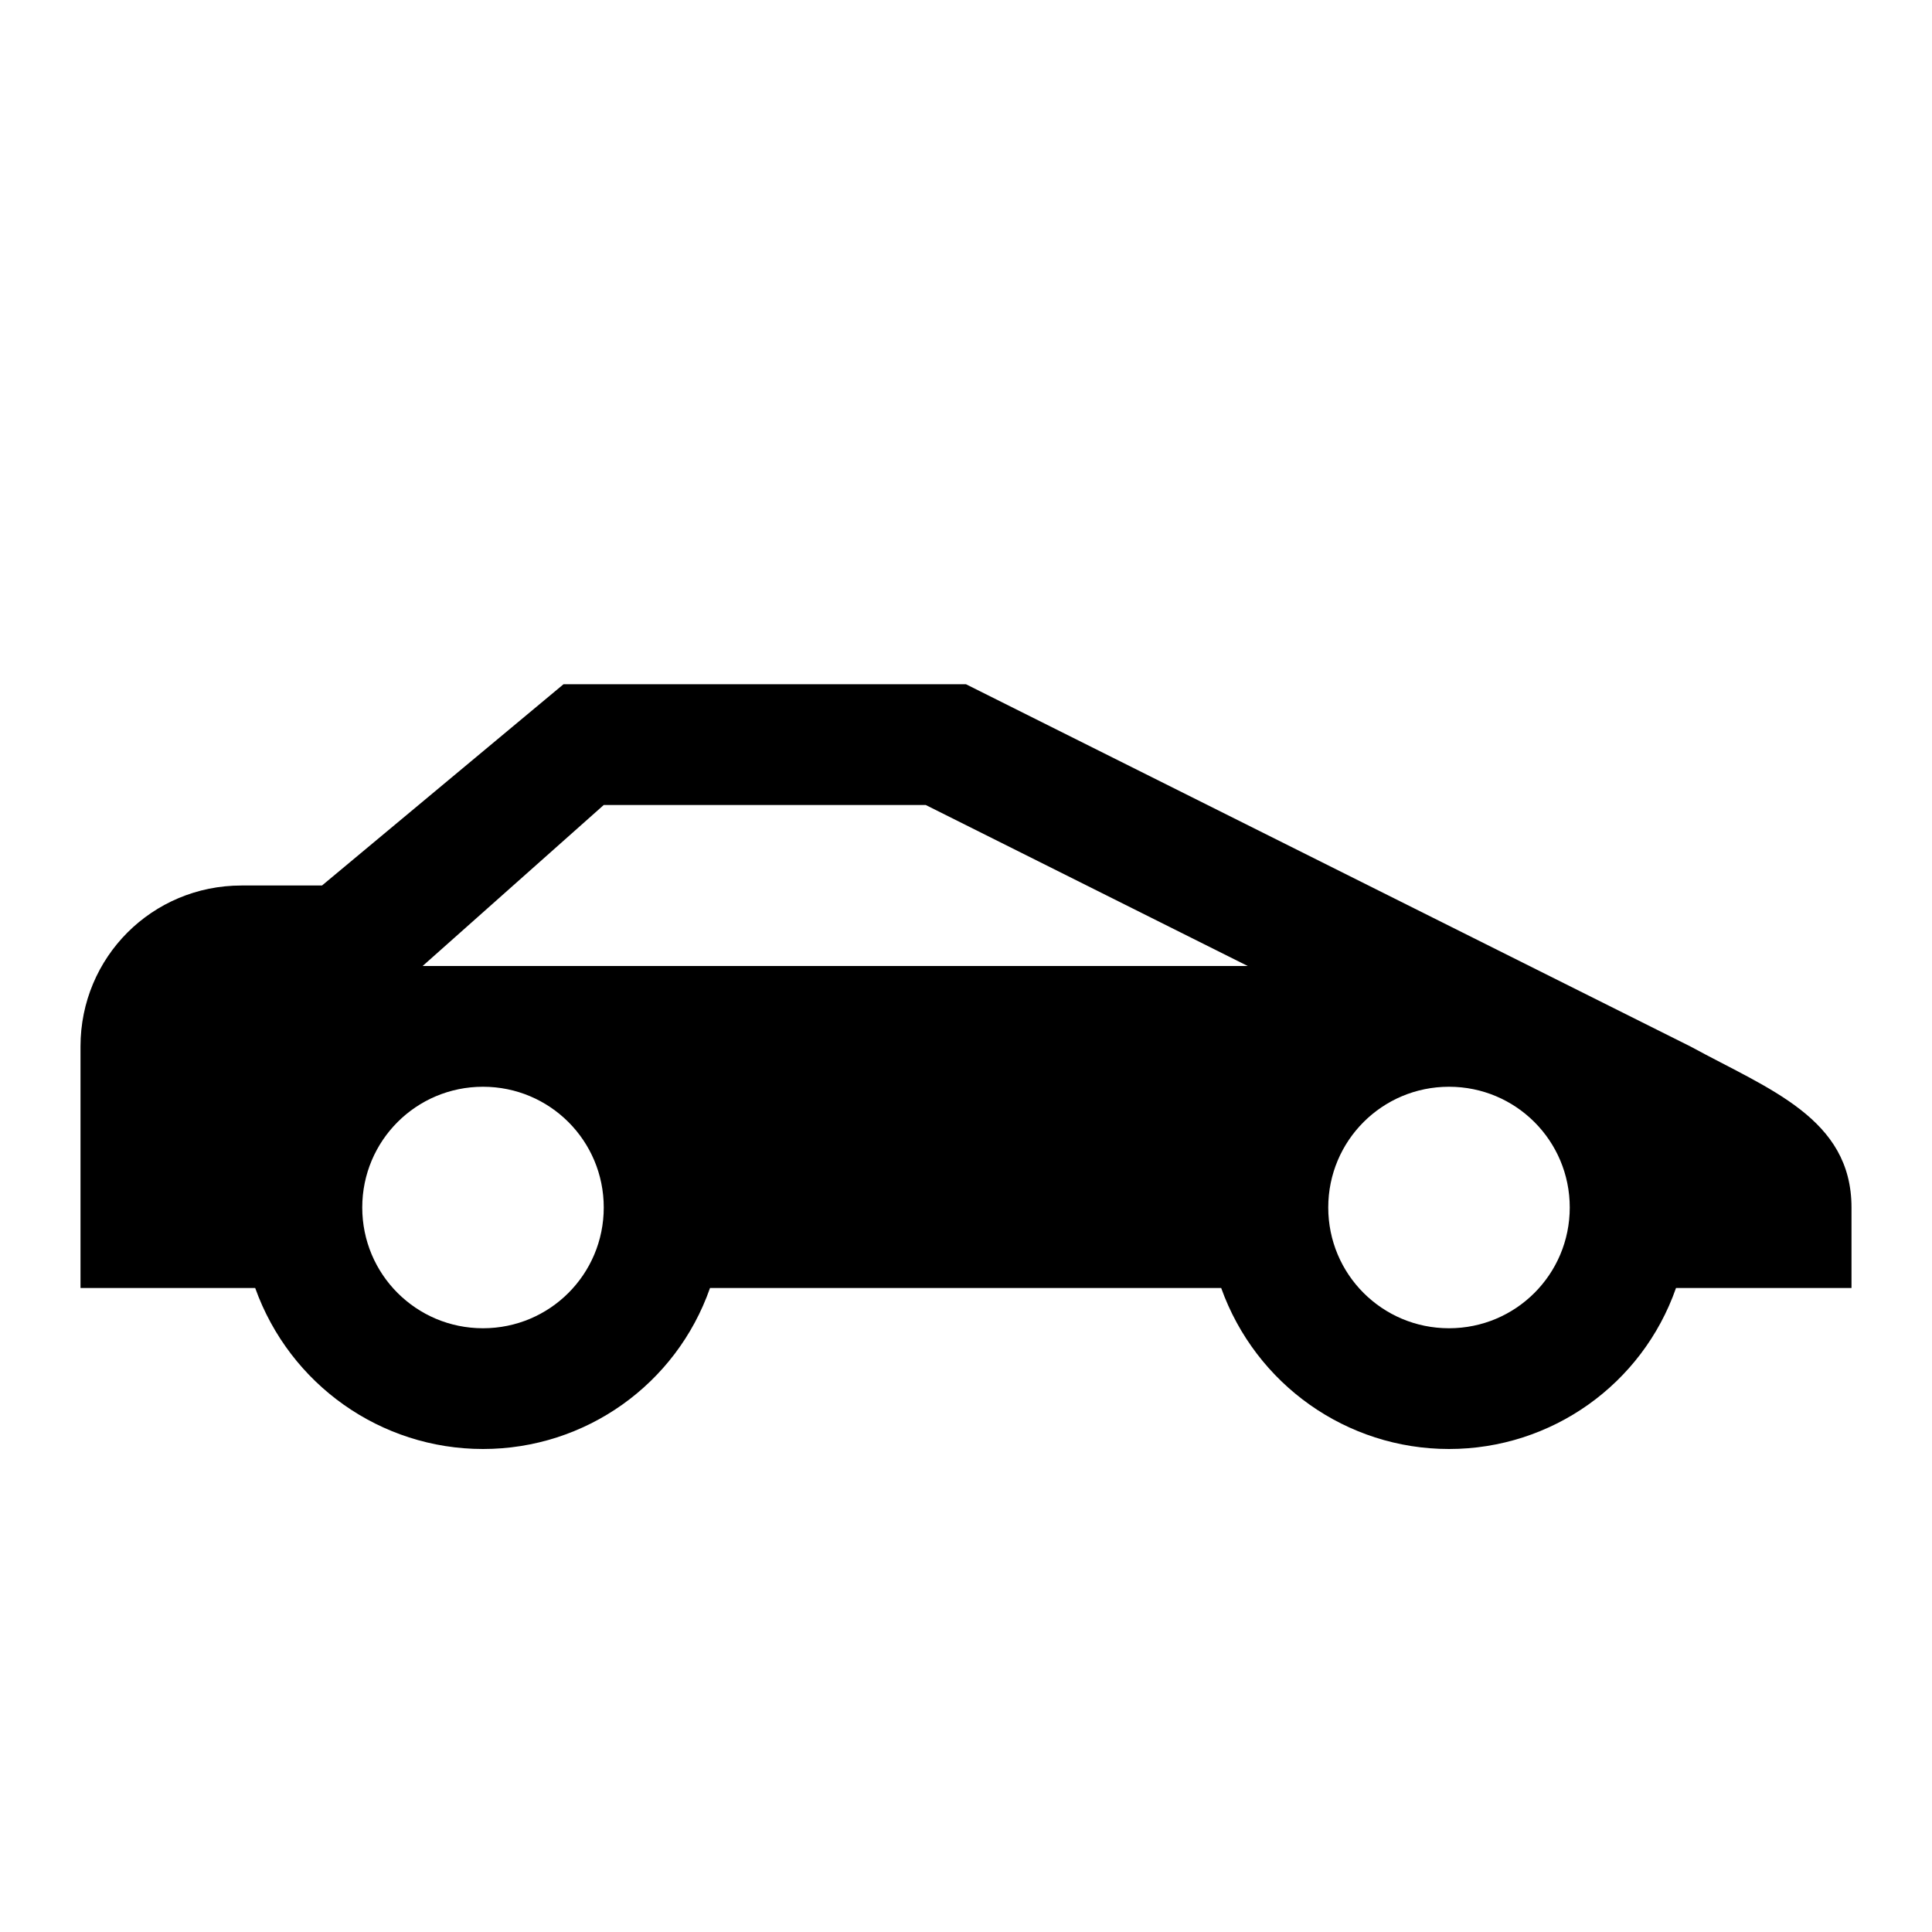 <?xml version="1.0" encoding="utf-8"?><!-- Скачано с сайта svg4.ru / Downloaded from svg4.ru -->
<svg width="800px" height="800px" viewBox="0 0 24 24" xmlns="http://www.w3.org/2000/svg">
	<path d="M12,8.5H7L4,11H3c-1.11,0-2,0.89-2,2v3h2.17C3.6,17.2,4.73,18,6,18s2.4-0.8,2.82-2h6.35c0.43,1.2,1.56,2,2.83,2
		s2.4-0.8,2.82-2H23v-1c0-1.11-1.03-1.47-2-2L12,8.5 M5.25,12l2.25-2h4l4,2H5.25 M6,13.5c0.83,0,1.5,0.67,1.5,1.5S6.83,16.5,6,16.5
		S4.5,15.83,4.5,15S5.17,13.5,6,13.5 M18,13.5c0.83,0,1.5,0.67,1.5,1.5s-0.67,1.5-1.5,1.5s-1.5-0.67-1.5-1.5S17.17,13.5,18,13.5z"/>
	<rect fill="none" width="24" height="24"/>
</svg>